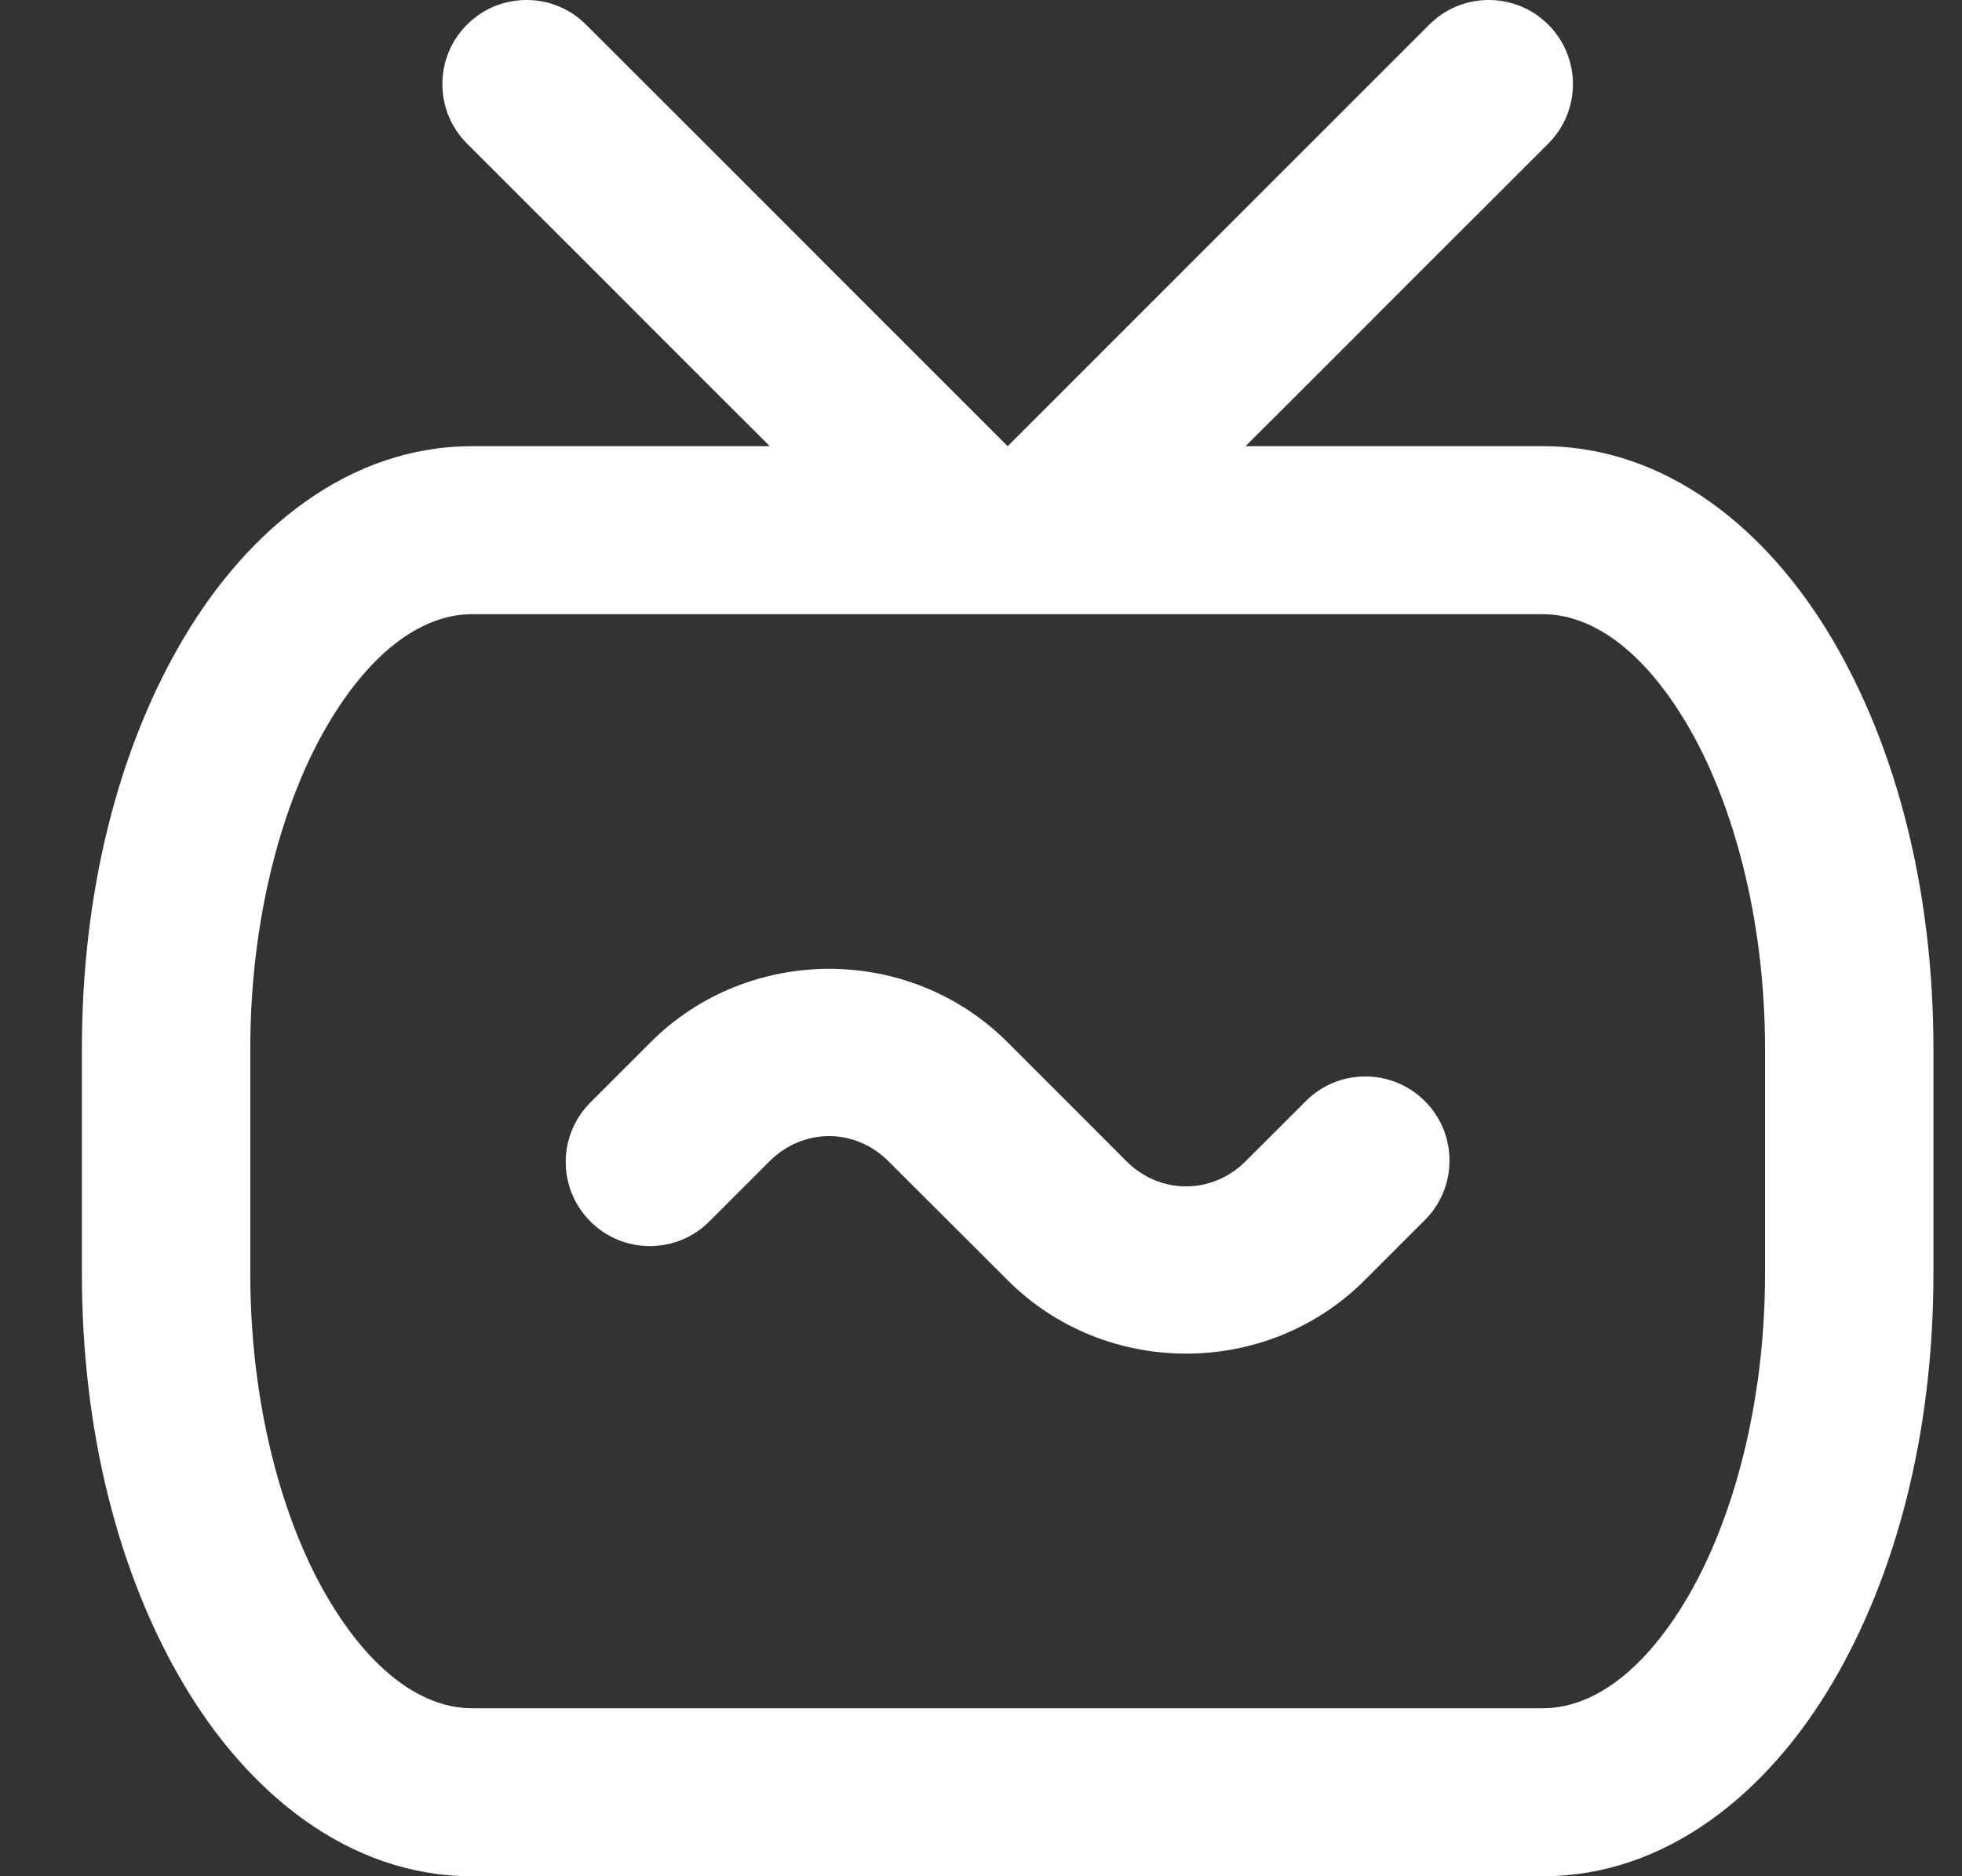 <svg width="23" height="22" viewBox="0 0 23 22" fill="none" xmlns="http://www.w3.org/2000/svg">
<rect x="0" y="0" width="23" height="22" fill="#333333" stroke="none"/>
<g id="layer2">
<path id="rect1084" d="M6.185 8.82145e-05C5.933 -0.003 5.68 0.089 5.485 0.279C5.087 0.665 5.086 1.304 5.483 1.692L6.971 3.179L8.264 4.473L9.024 5.232H5.533C4.091 5.232 2.907 6.204 2.147 7.493C1.386 8.782 0.96 10.456 0.96 12.297V14.936C0.96 16.777 1.386 18.45 2.147 19.739C2.907 21.028 4.091 22 5.533 22H18.088C19.53 22 20.718 21.028 21.478 19.739C22.239 18.45 22.665 16.777 22.665 14.936V12.297C22.665 10.456 22.239 8.782 21.478 7.493C20.718 6.204 19.53 5.232 18.088 5.232H14.601L15.361 4.473L16.654 3.179L18.142 1.692C18.539 1.304 18.538 0.665 18.14 0.279C17.945 0.089 17.692 -0.003 17.44 8.82145e-05C17.188 0.003 16.937 0.102 16.747 0.297L15.26 1.784L13.966 3.078L11.813 5.232L9.659 3.078L8.366 1.784L6.878 0.297C6.688 0.102 6.437 0.003 6.185 8.82145e-05ZM5.533 7.202H18.088C18.633 7.202 19.241 7.586 19.778 8.495C20.314 9.404 20.691 10.769 20.691 12.297V14.936C20.691 16.464 20.314 17.829 19.778 18.738C19.241 19.647 18.633 20.03 18.088 20.03H5.533C4.988 20.03 4.38 19.647 3.843 18.738C3.307 17.829 2.934 16.464 2.934 14.936V12.297C2.934 10.769 3.307 9.404 3.843 8.495C4.38 7.586 4.988 7.202 5.533 7.202ZM9.719 11.36C8.959 11.361 8.199 11.648 7.626 12.222L6.929 12.919C6.54 13.299 6.532 13.922 6.911 14.312C7.297 14.71 7.936 14.711 8.324 14.314L9.021 13.617C9.414 13.223 10.023 13.223 10.416 13.617L11.114 14.314L11.812 15.011C12.959 16.159 14.851 16.159 15.998 15.011L16.695 14.314C17.092 13.926 17.091 13.287 16.693 12.901C16.303 12.522 15.68 12.53 15.3 12.919L14.602 13.616C14.209 14.009 13.6 14.01 13.206 13.617L12.509 12.919L11.811 12.221C11.238 11.647 10.479 11.36 9.719 11.36Z" fill="white"/>
</g>
</svg>
